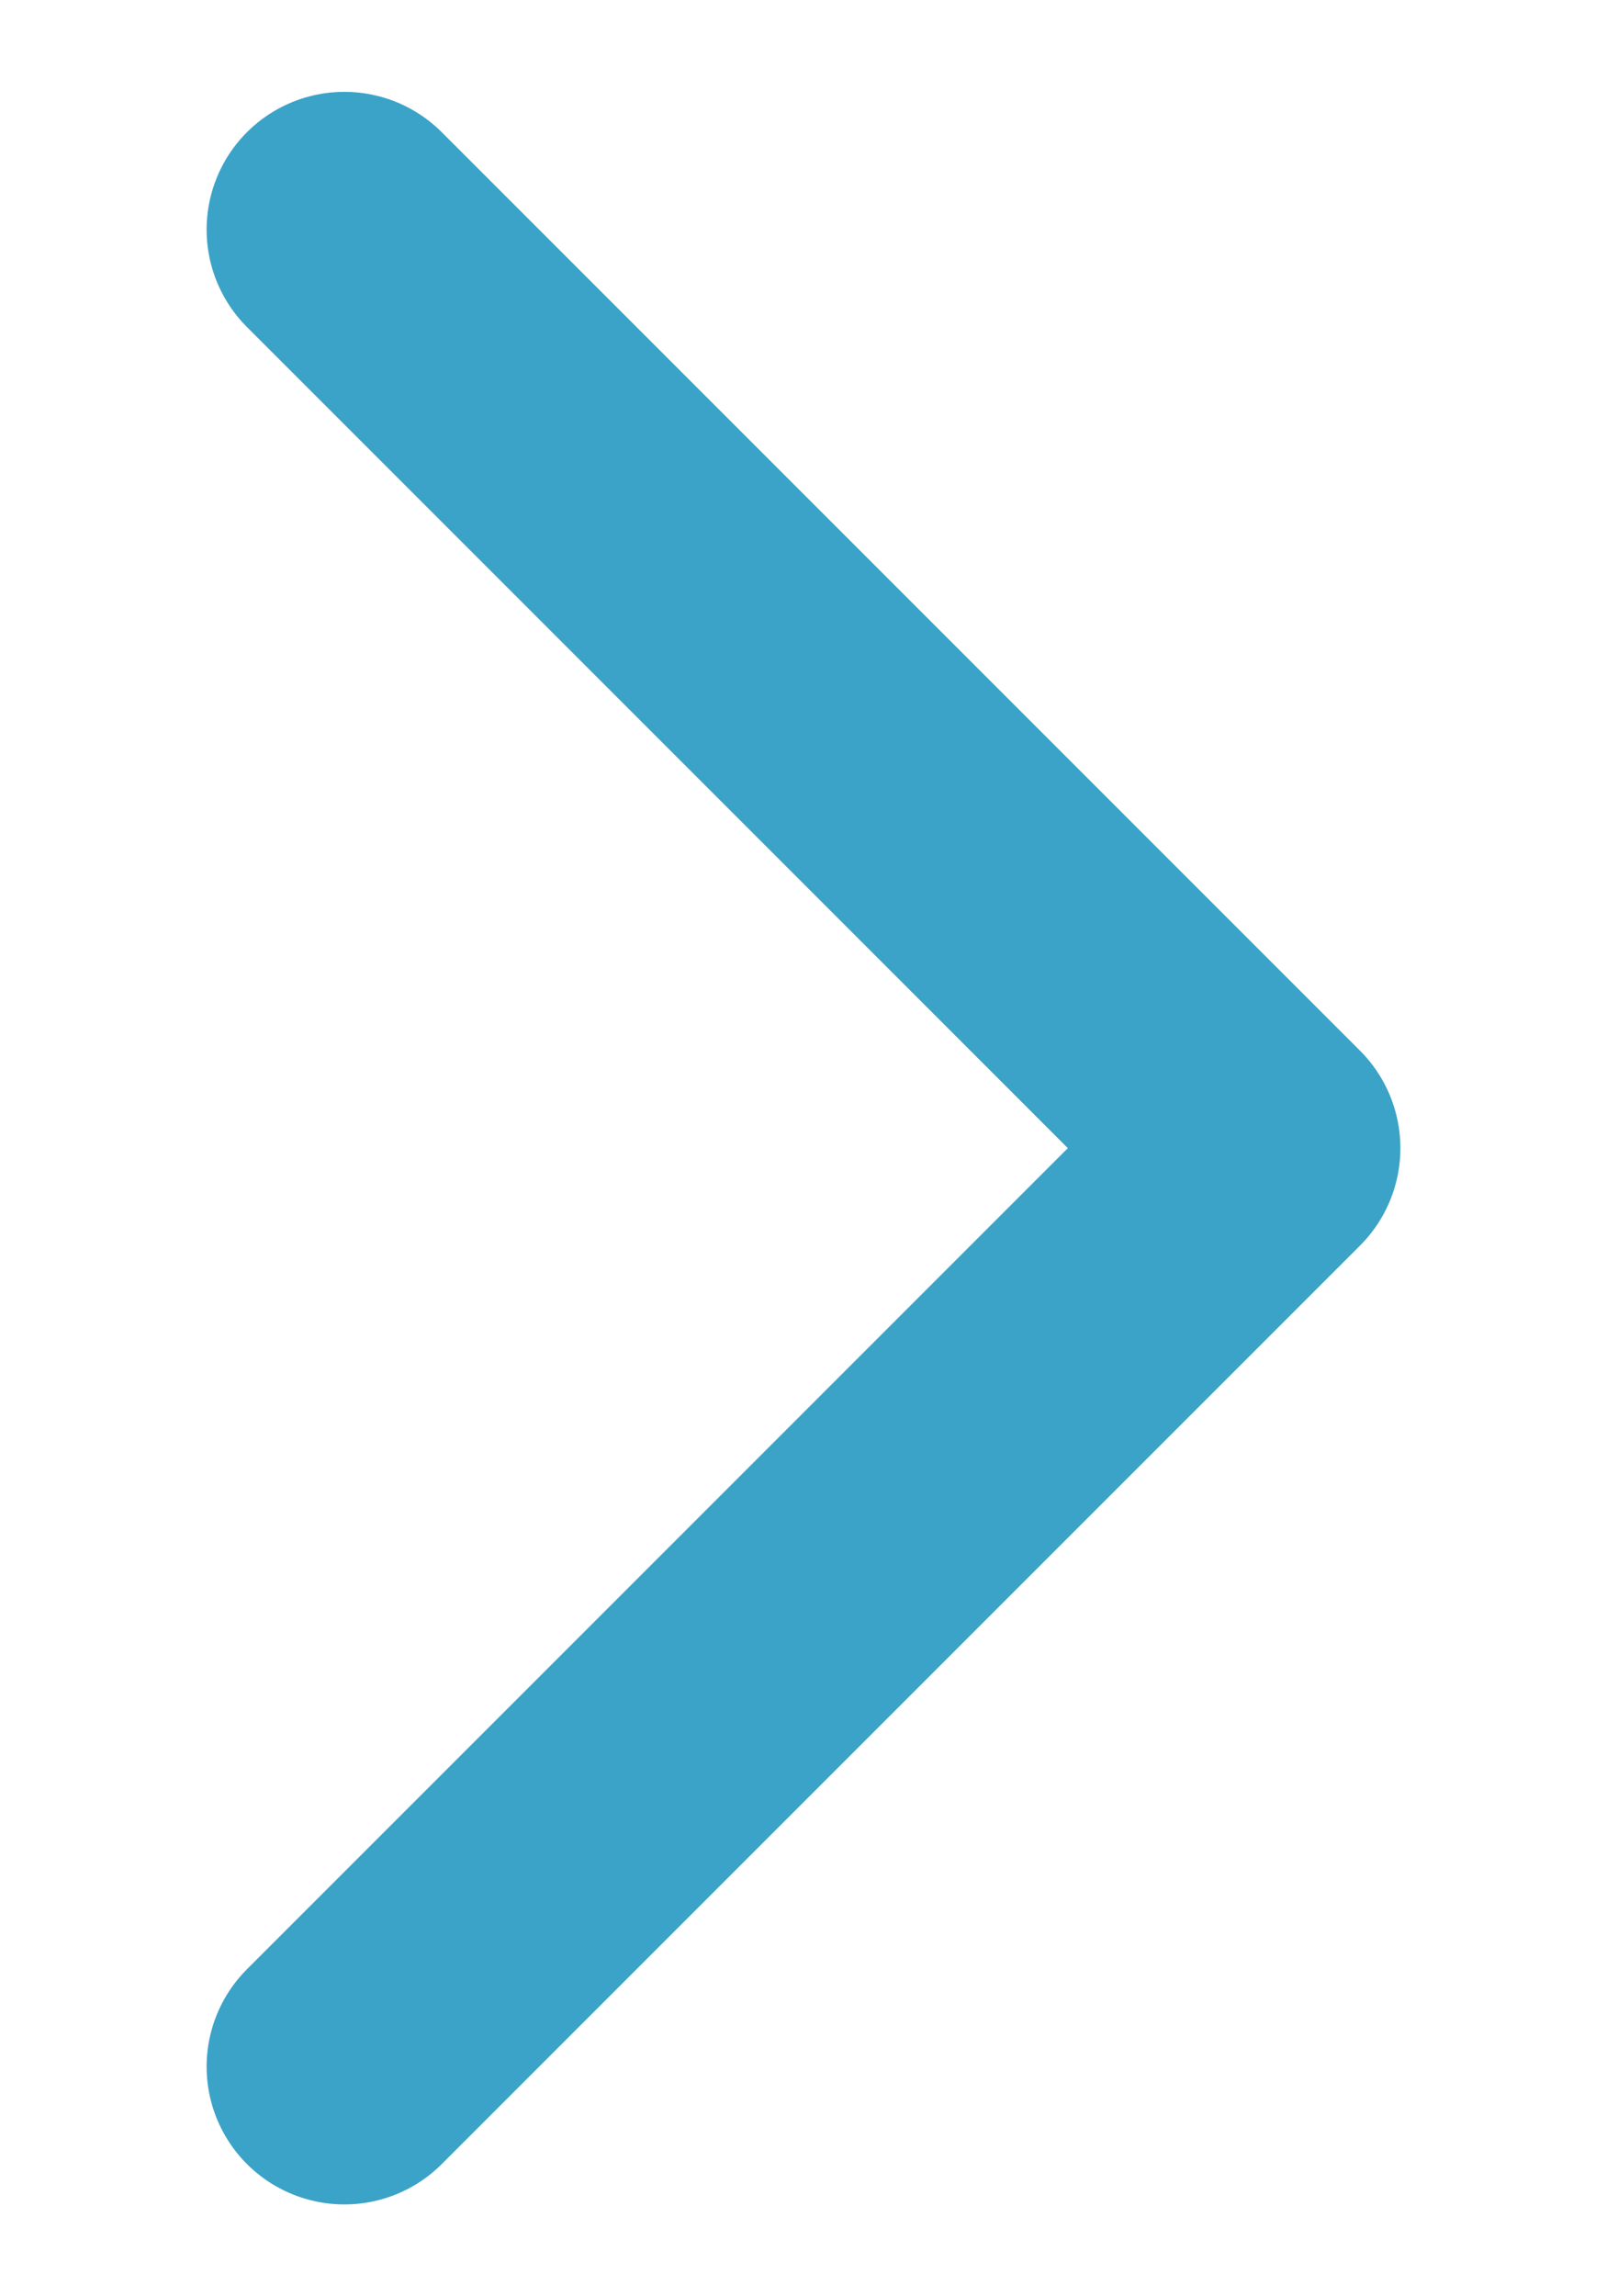 <svg width="7" height="10" viewBox="0 0 7 10" fill="none" xmlns="http://www.w3.org/2000/svg">
<path id="Vector" d="M1.5 9L5.5 5L1.5 1" stroke="#3BA3C7" stroke-width="1.2" stroke-linecap="round" stroke-linejoin="round"/>
</svg>

